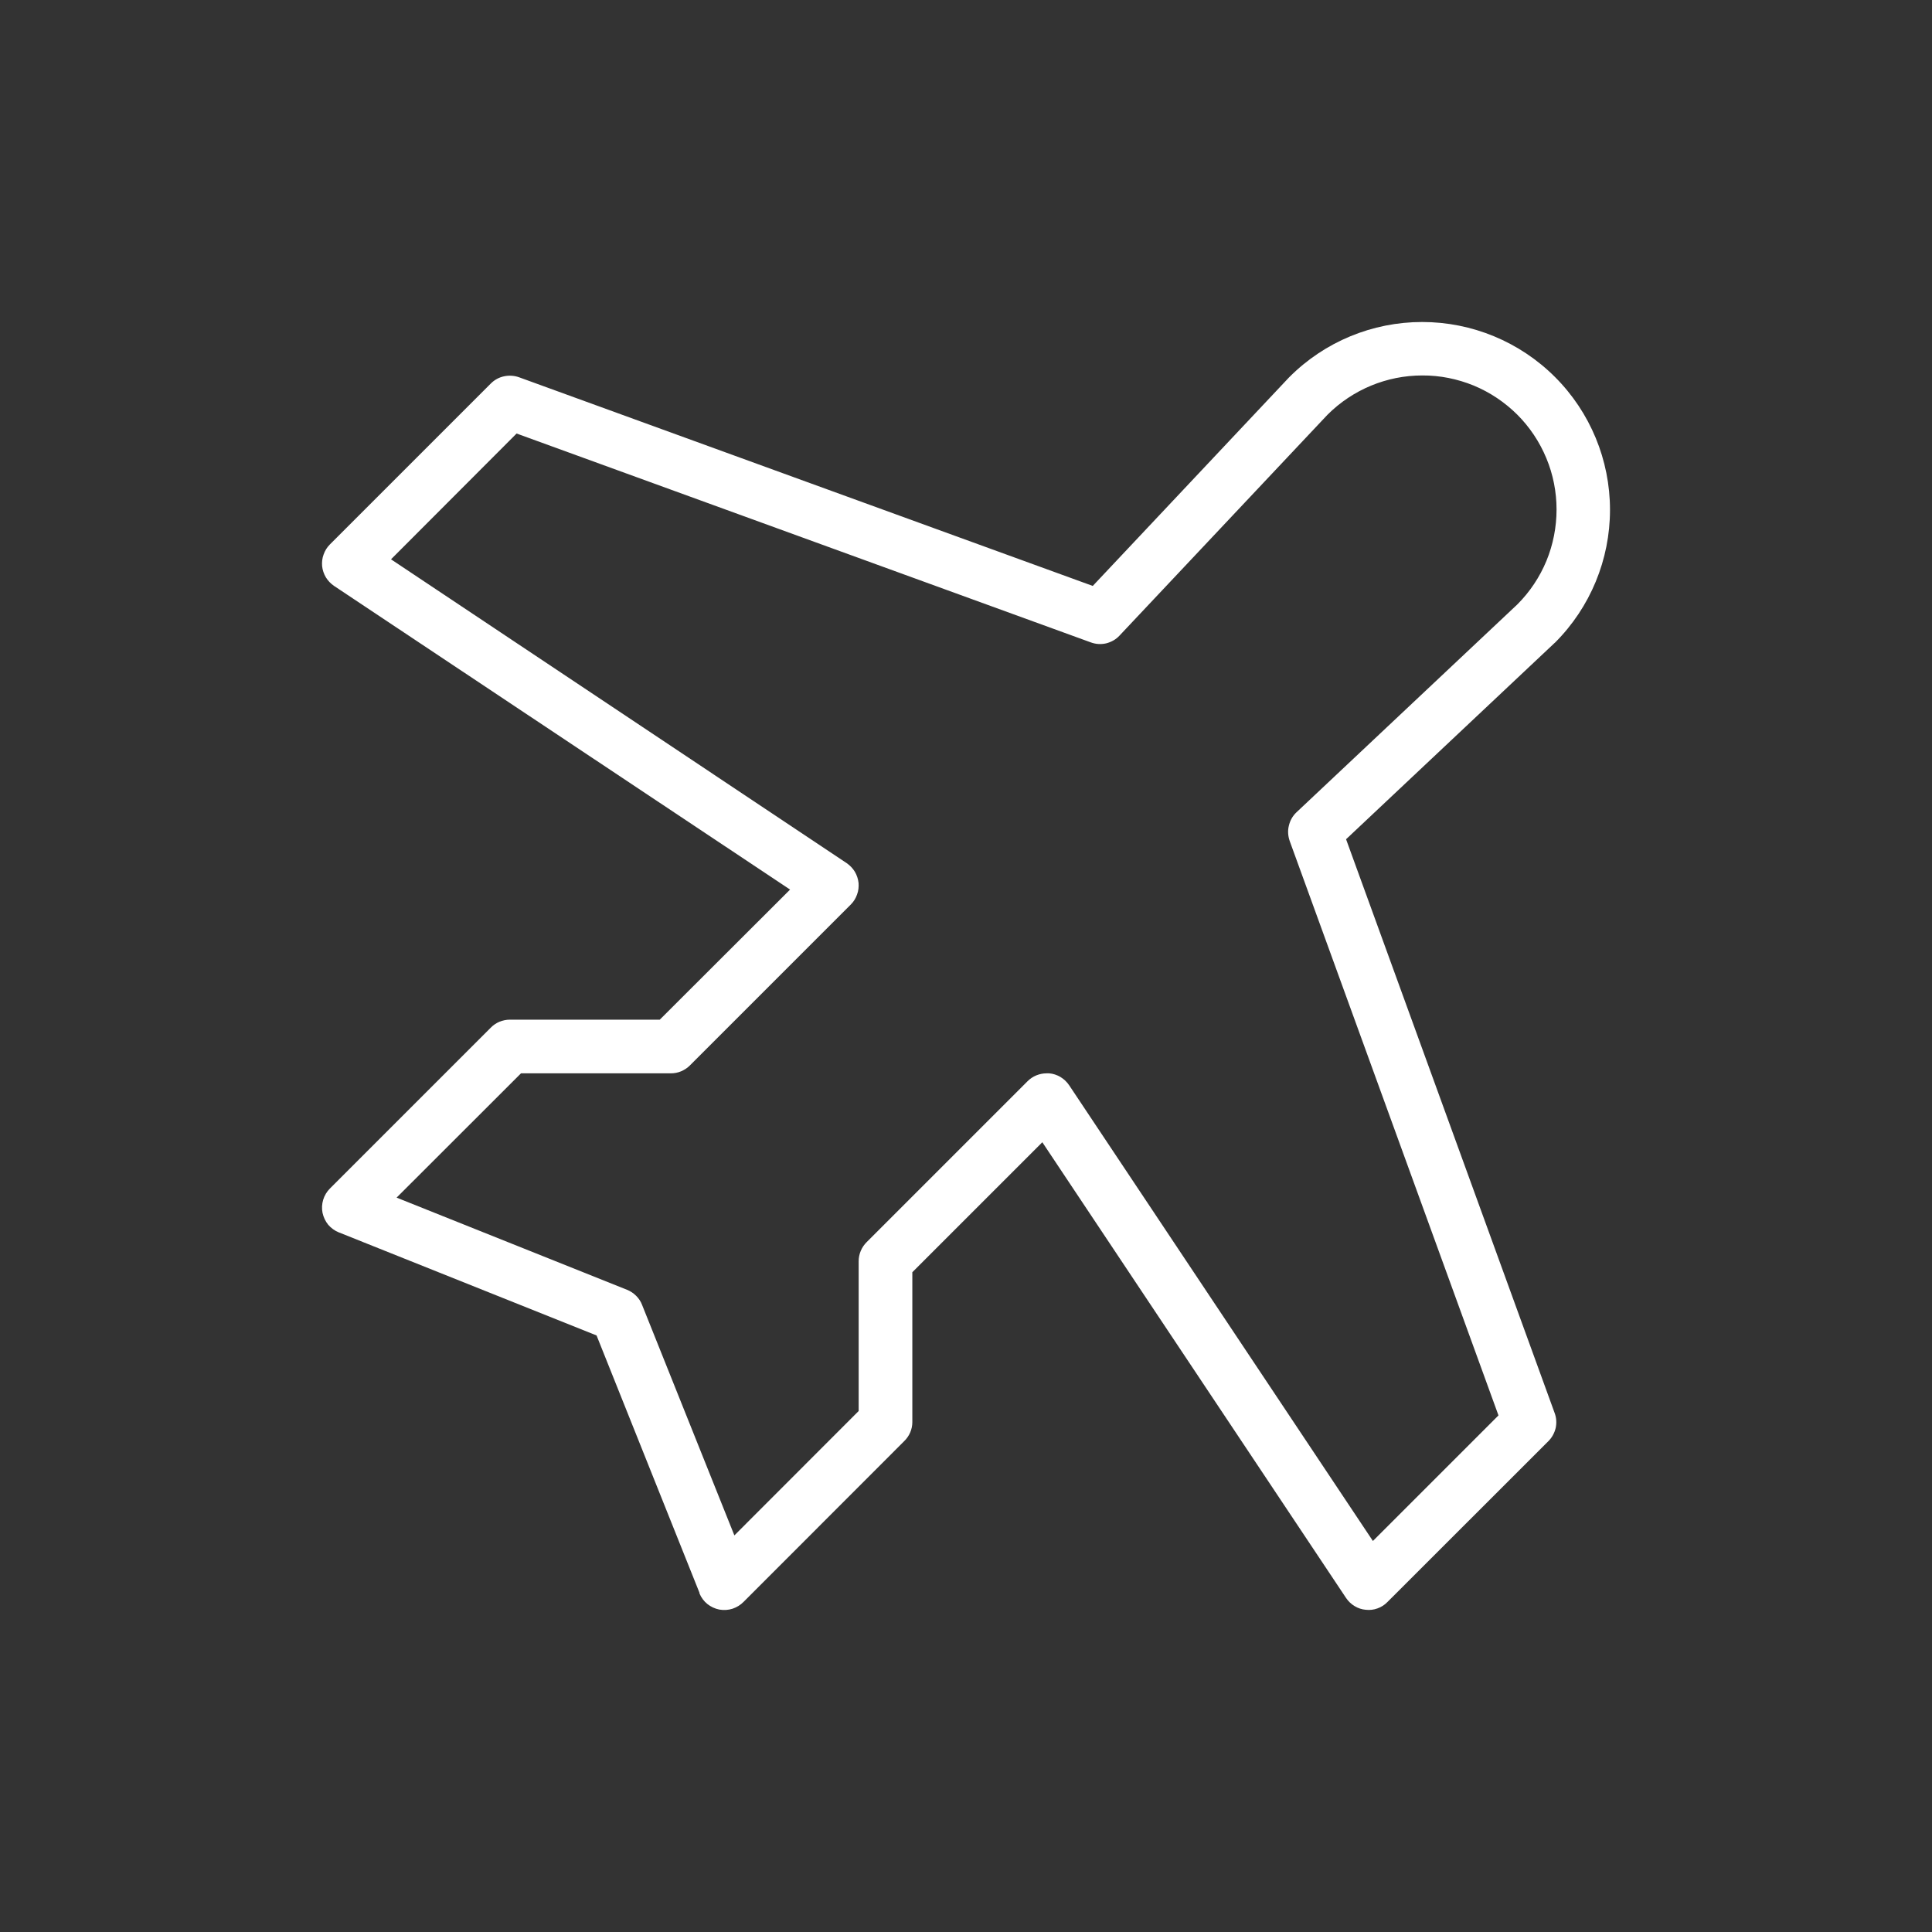 <svg width="18" height="18" viewBox="0 0 18 18" fill="none" xmlns="http://www.w3.org/2000/svg">
<rect x="0" y="0" width="18" height="18" fill="#333333" stroke="none"/>
<path d="M12.541 7.819L14.482 5.992L14.488 5.987C14.816 5.659 15 5.214 15 4.75C15 4.286 14.816 3.841 14.488 3.513C14.159 3.184 13.714 3 13.25 3C12.786 3 12.341 3.184 12.013 3.513L12.008 3.518L10.181 5.459L4.836 3.515C4.791 3.499 4.742 3.496 4.696 3.506C4.649 3.516 4.607 3.539 4.573 3.573L3.073 5.073C3.047 5.099 3.027 5.131 3.015 5.166C3.002 5.2 2.998 5.238 3.001 5.274C3.005 5.311 3.017 5.347 3.036 5.379C3.055 5.41 3.081 5.437 3.111 5.458L7.361 8.288L6.147 9.5H4.75C4.717 9.5 4.685 9.507 4.654 9.519C4.624 9.532 4.596 9.55 4.573 9.574L3.073 11.074C3.044 11.103 3.023 11.139 3.011 11.178C2.999 11.218 2.997 11.26 3.005 11.3C3.014 11.341 3.032 11.379 3.058 11.411C3.085 11.442 3.119 11.467 3.157 11.482L5.558 12.442L6.517 14.84V14.846C6.533 14.884 6.558 14.918 6.59 14.944C6.623 14.97 6.661 14.988 6.702 14.996C6.743 15.003 6.785 15.001 6.825 14.988C6.864 14.975 6.9 14.953 6.929 14.923L8.424 13.427C8.448 13.404 8.467 13.376 8.48 13.346C8.493 13.316 8.5 13.283 8.5 13.25V11.853L9.711 10.642L12.541 14.888C12.562 14.919 12.589 14.945 12.621 14.964C12.652 14.983 12.688 14.995 12.725 14.998C12.762 15.002 12.799 14.998 12.834 14.985C12.868 14.973 12.9 14.953 12.926 14.926L14.426 13.427C14.46 13.393 14.483 13.35 14.494 13.304C14.504 13.257 14.501 13.209 14.484 13.164L12.541 7.819ZM12.791 14.357L9.961 10.111C9.94 10.08 9.913 10.054 9.88 10.034C9.848 10.015 9.812 10.003 9.775 10H9.75C9.717 10 9.685 10.007 9.655 10.019C9.624 10.032 9.597 10.05 9.573 10.074L8.074 11.573C8.027 11.62 8 11.684 8 11.75V13.146L6.842 14.305L5.982 12.157C5.97 12.125 5.951 12.097 5.927 12.073C5.903 12.049 5.875 12.03 5.843 12.017L3.695 11.158L4.854 10H6.25C6.283 10 6.315 9.994 6.346 9.981C6.376 9.968 6.404 9.95 6.427 9.927L7.927 8.427C7.953 8.401 7.973 8.369 7.985 8.334C7.998 8.3 8.002 8.262 7.999 8.226C7.995 8.189 7.983 8.153 7.964 8.121C7.945 8.09 7.919 8.063 7.889 8.042L3.643 5.211L4.813 4.039L10.163 5.985C10.209 6.002 10.258 6.005 10.306 5.994C10.353 5.982 10.397 5.958 10.43 5.922L12.368 3.864C12.602 3.63 12.92 3.498 13.251 3.498C13.415 3.497 13.578 3.53 13.73 3.592C13.882 3.655 14.019 3.747 14.136 3.863C14.252 3.979 14.344 4.117 14.407 4.269C14.47 4.42 14.502 4.583 14.502 4.747C14.502 4.911 14.47 5.074 14.408 5.225C14.345 5.377 14.253 5.515 14.137 5.631L12.079 7.568C12.043 7.602 12.019 7.645 12.008 7.693C11.996 7.74 12 7.79 12.016 7.836L13.961 13.187L12.791 14.357Z" fill="white"/>
</svg>

